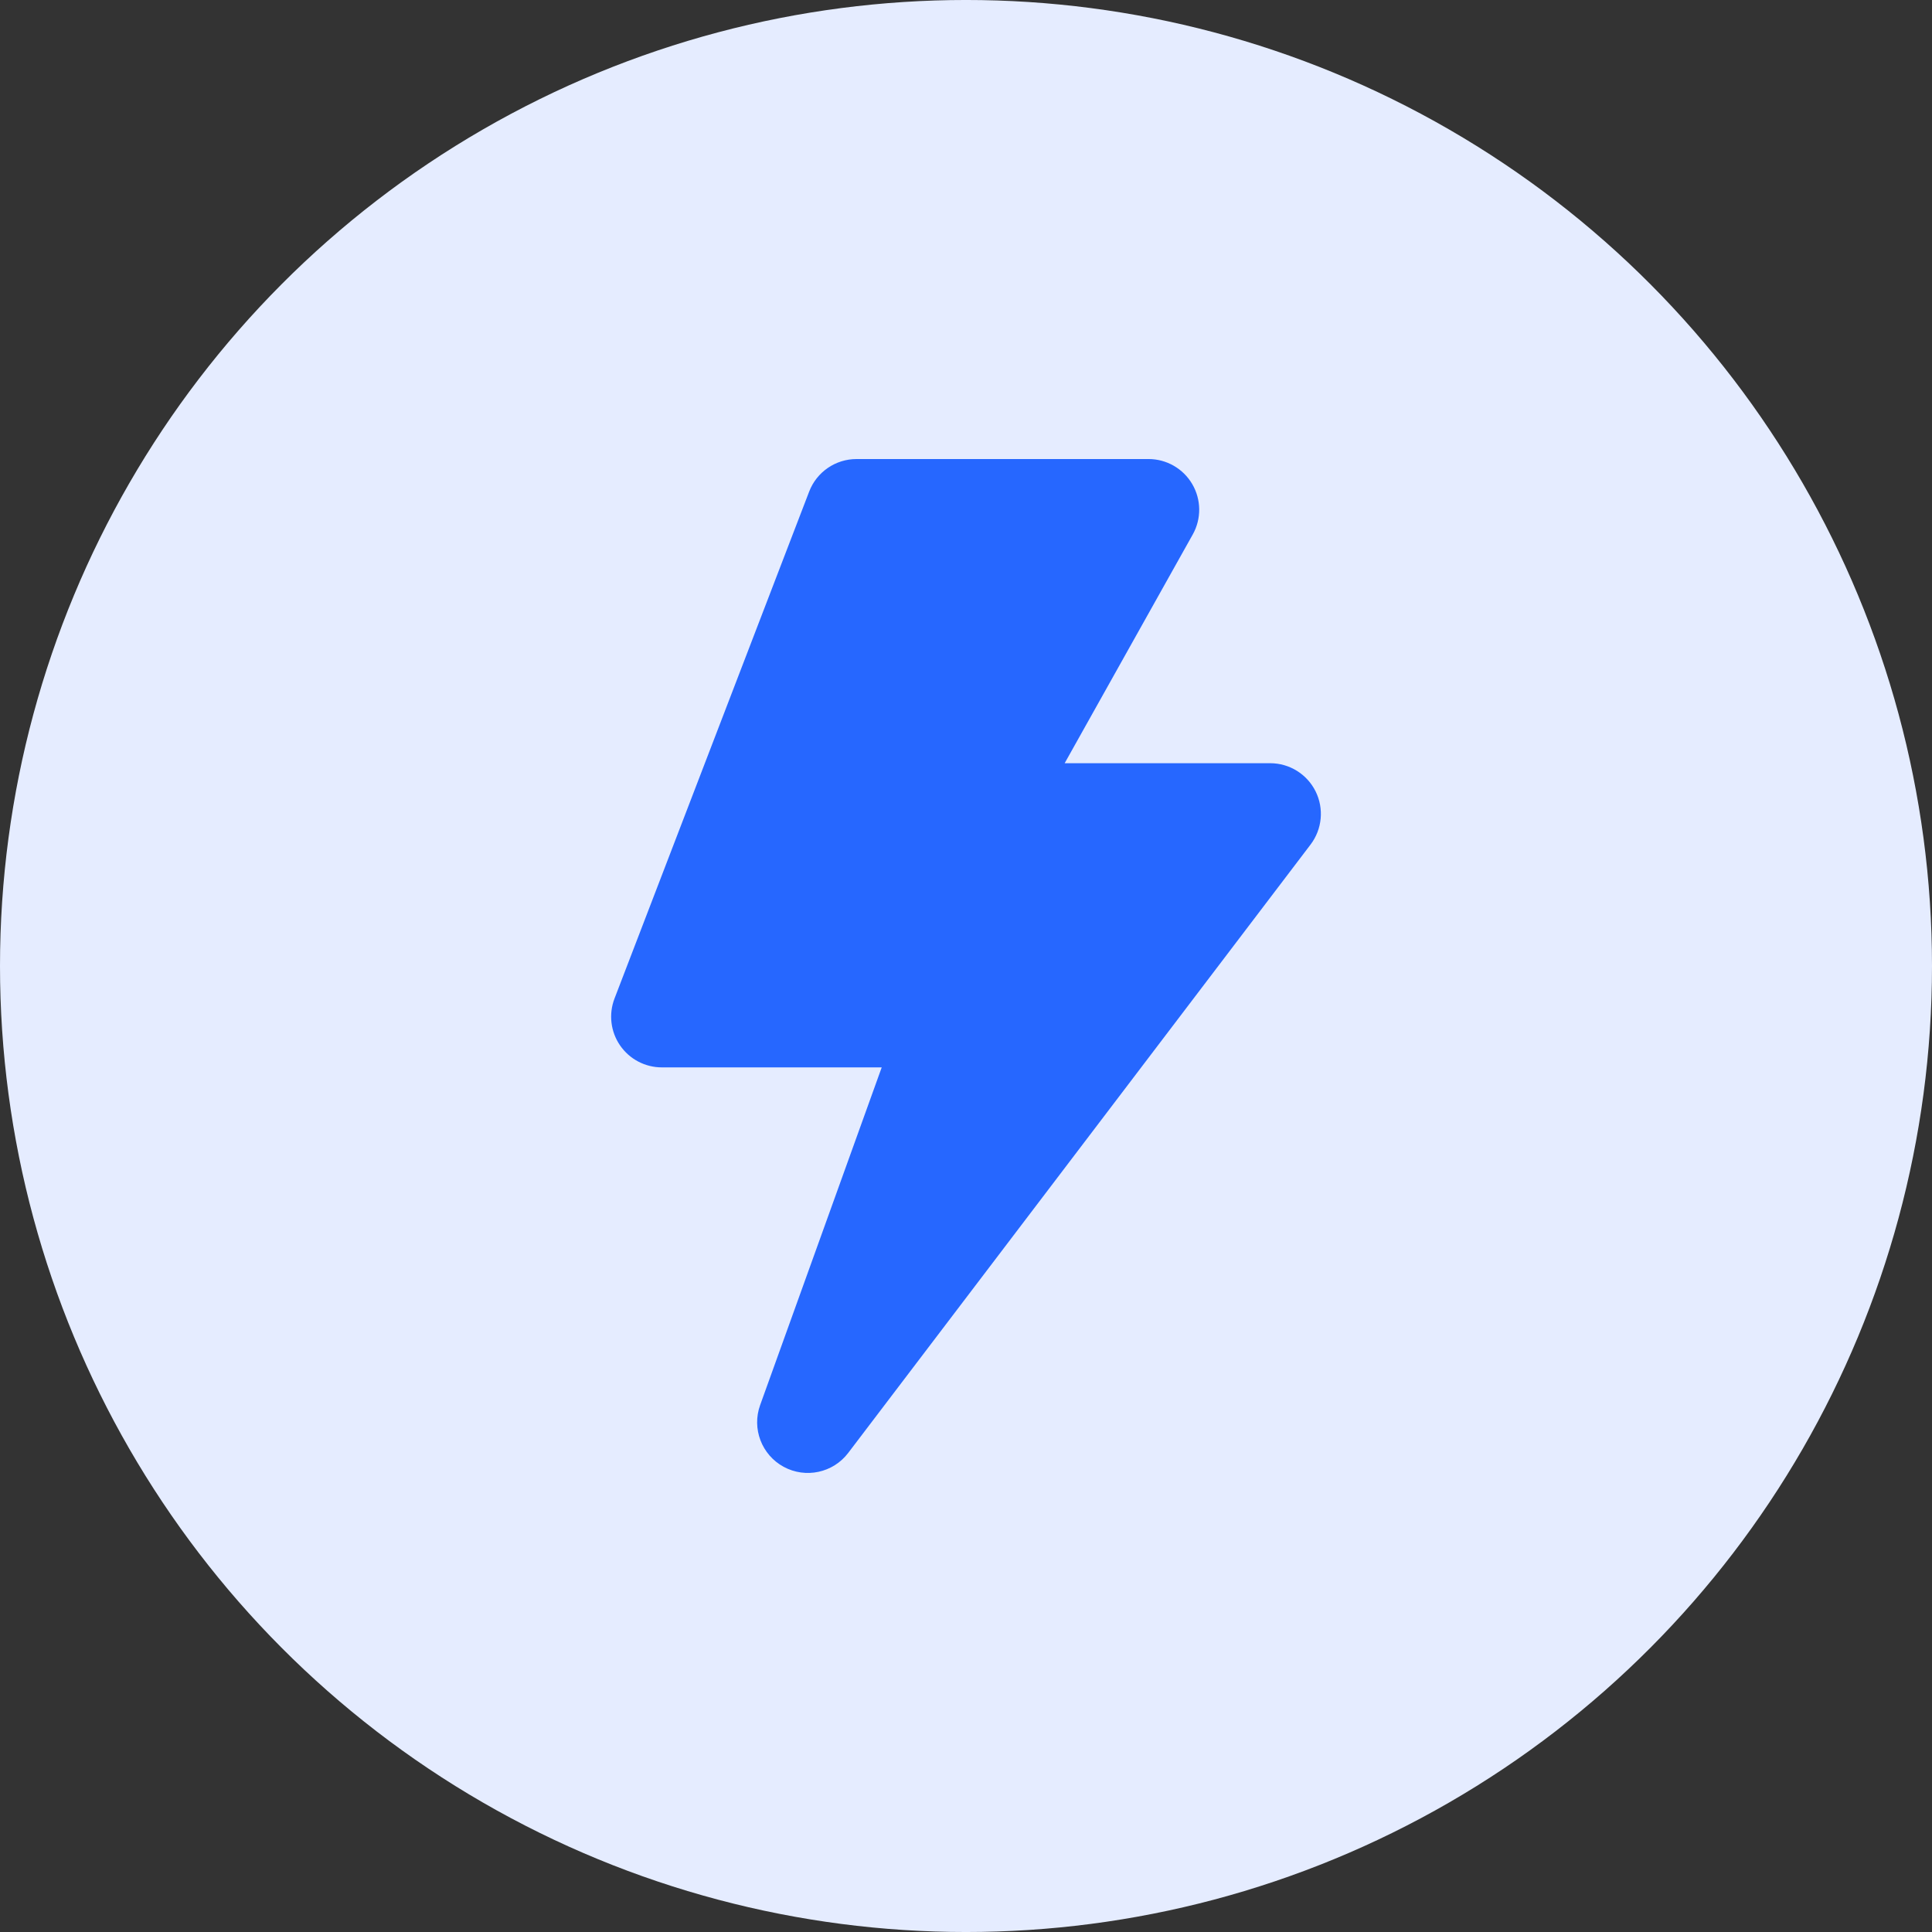 <?xml version="1.0" encoding="UTF-8"?>
<svg width="1200pt" height="1200pt" version="1.1" viewBox="0 0 1200 1200" xmlns="http://www.w3.org/2000/svg">
 <rect x="0" y="0" width="1200" height="1200" fill="#333333" stroke="none"/>
 <g>
  <path d="m1200 600c0 214.36-114.36 412.44-300 519.62-185.64 107.18-414.36 107.18-600 0-185.64-107.18-300-305.26-300-519.62s114.36-412.44 300-519.62c185.64-107.18 414.36-107.18 600 0 185.64 107.18 300 305.26 300 519.62" fill="#e5ecff"/>
  <path d="m531.99 285.12c-13.035 0-24.723 8.031-29.395 20.199l-120.91 314.88c-3.719 9.68-2.43 20.574 3.441 29.121 5.875 8.547 15.582 13.652 25.953 13.652h136.57l-75.512 209.75c-5.266 14.629 0.934 30.906 14.594 38.332 13.66 7.422 30.695 3.762 40.102-8.613l287.17-377.86c7.238-9.523 8.457-22.328 3.141-33.043-5.32-10.719-16.25-17.496-28.211-17.496h-127.65l79.551-142.06c5.461-9.75 5.344-21.664-0.309-31.305-5.648-9.645-15.988-15.566-27.164-15.566z" fill="#2667ff"/>
 </g>
</svg>
